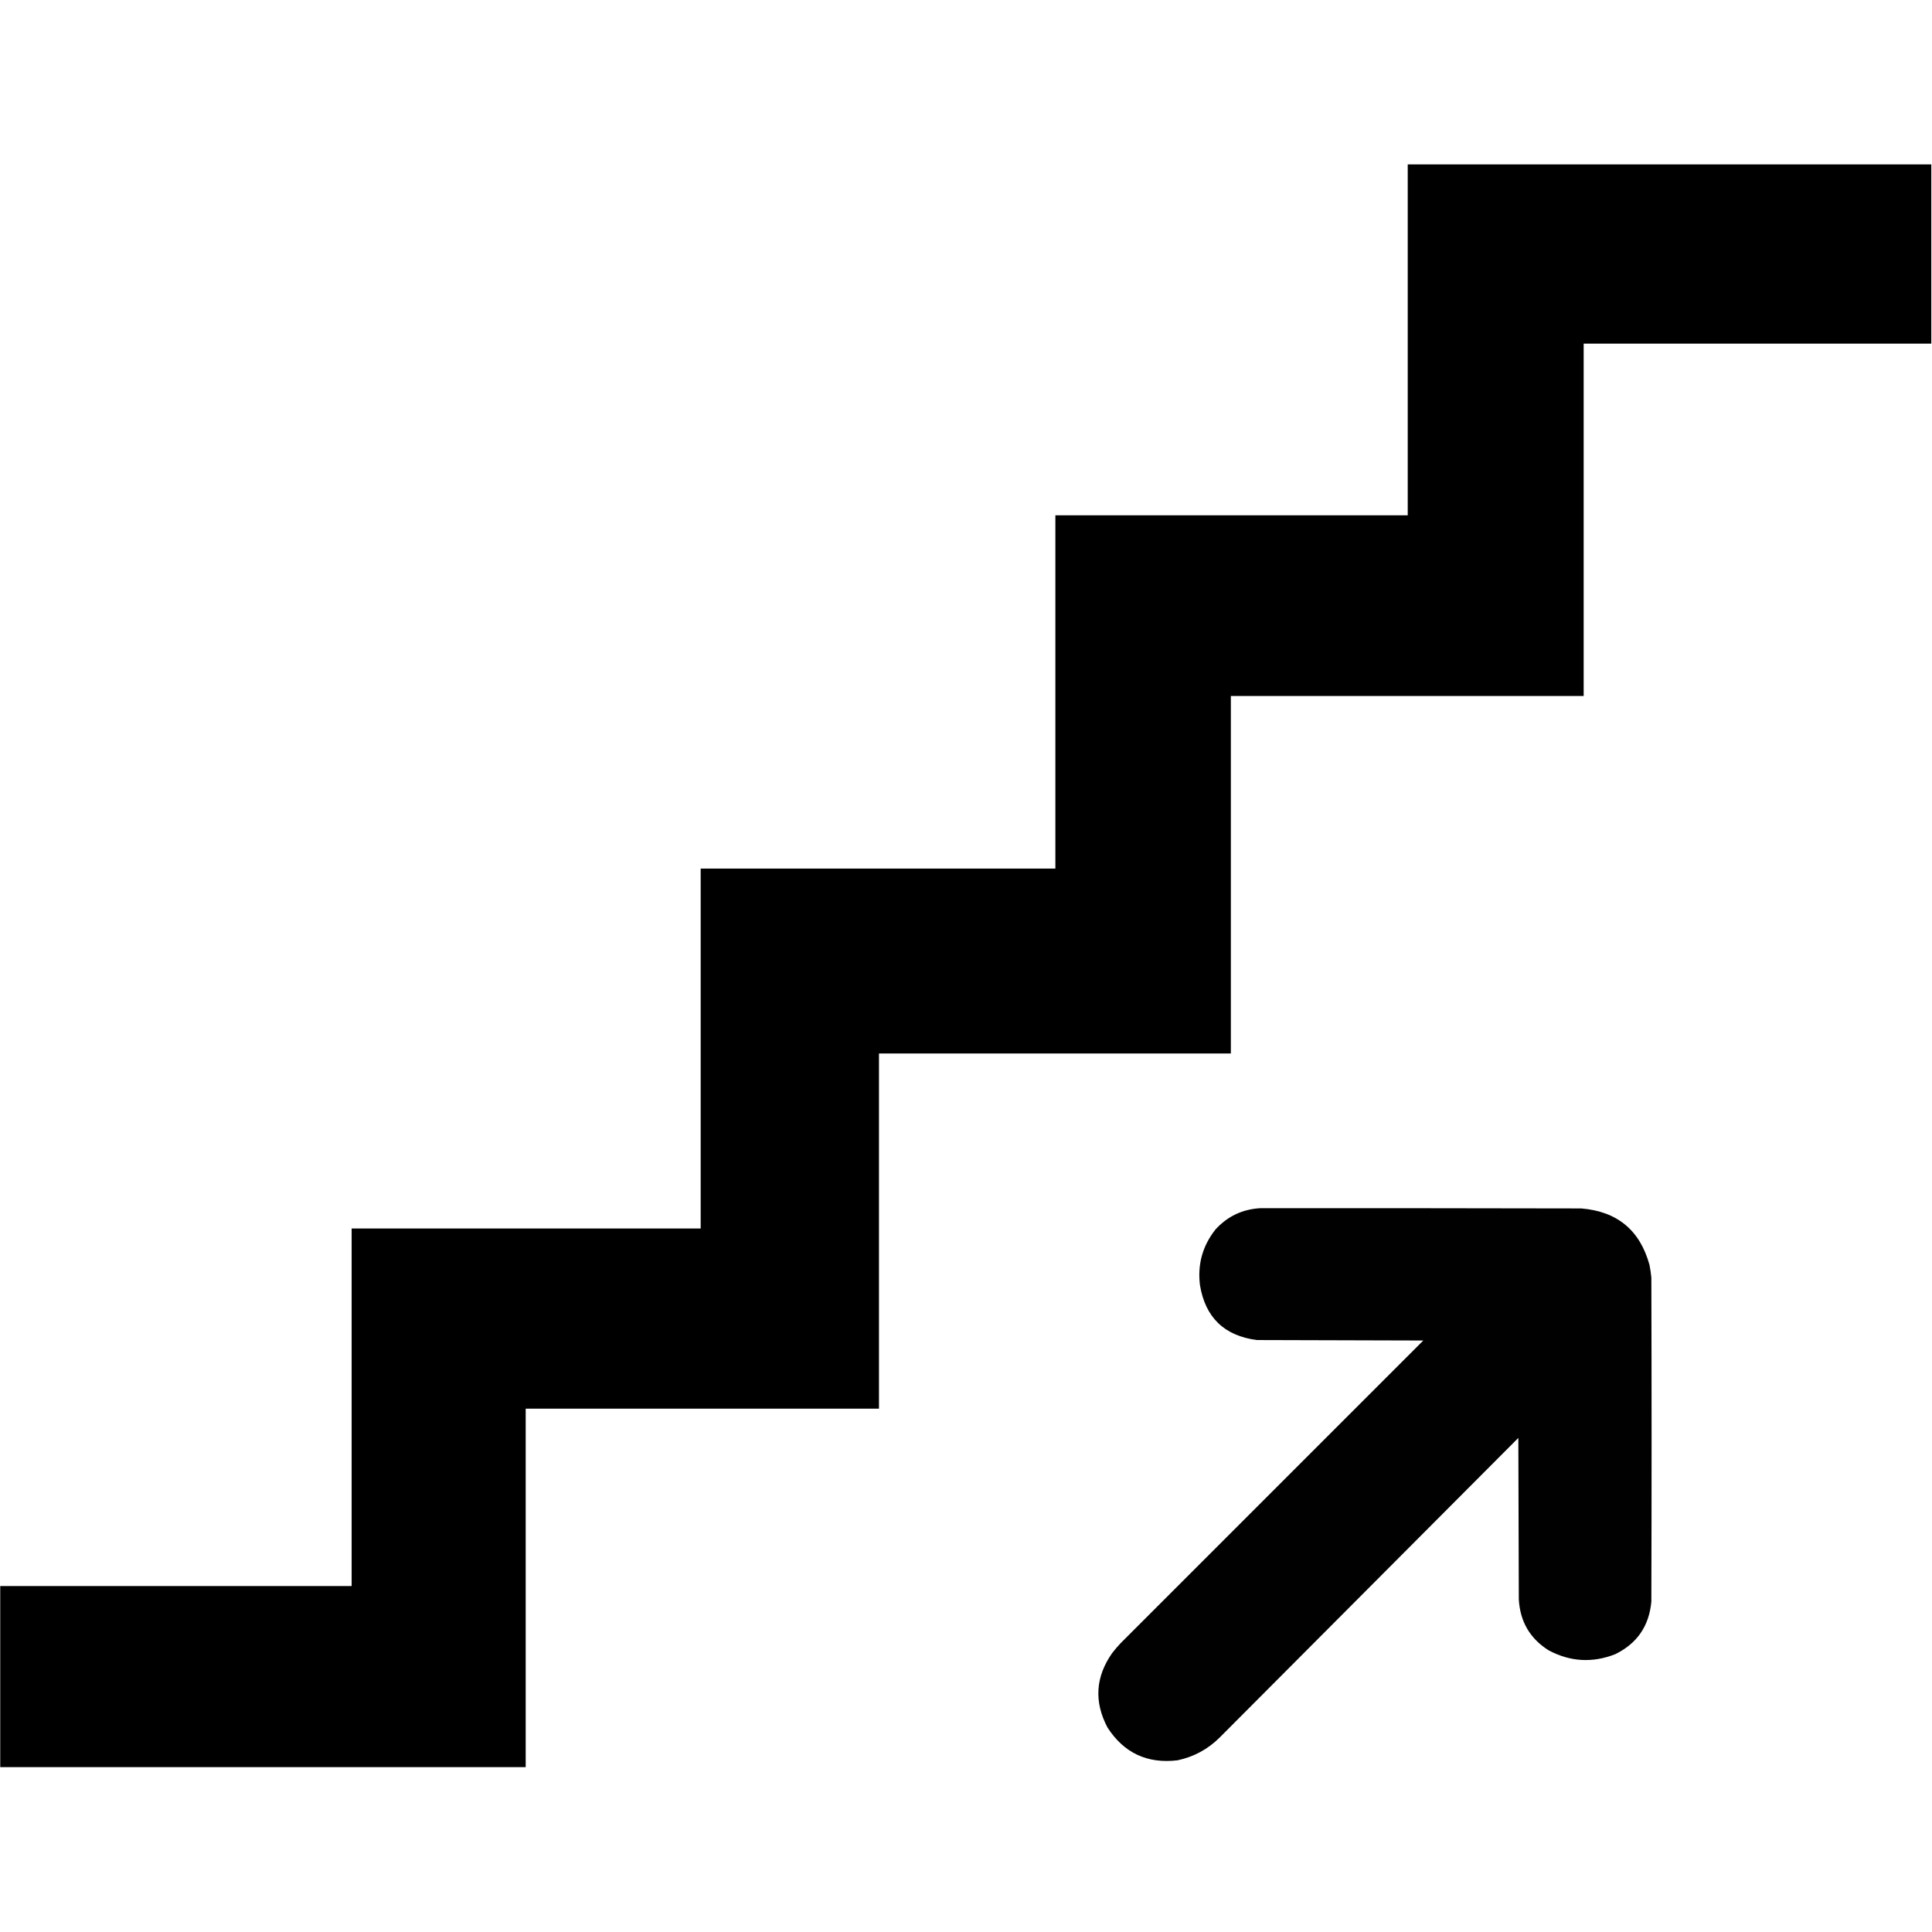 <?xml version="1.0" encoding="UTF-8"?>
<svg xmlns="http://www.w3.org/2000/svg" xmlns:xlink="http://www.w3.org/1999/xlink" version="1.1" width="4096px" height="4096px" style="shape-rendering:geometricPrecision; text-rendering:geometricPrecision; image-rendering:optimizeQuality; fill-rule:evenodd; clip-rule:evenodd">
  <g>
    <path style="opacity:0.997" fill="#000000" d="M 2984.5,348.5 C 3354.5,348.5 3724.5,348.5 4094.5,348.5C 4094.5,475.167 4094.5,601.833 4094.5,728.5C 3848.83,728.5 3603.17,728.5 3357.5,728.5C 3357.5,977.5 3357.5,1226.5 3357.5,1475.5C 3108.17,1475.5 2858.83,1475.5 2609.5,1475.5C 2609.5,1728.17 2609.5,1980.83 2609.5,2233.5C 2360.83,2233.5 2112.17,2233.5 1863.5,2233.5C 1863.5,2484.5 1863.5,2735.5 1863.5,2986.5C 1613.83,2986.5 1364.17,2986.5 1114.5,2986.5C 1114.5,3239.83 1114.5,3493.17 1114.5,3746.5C 743.167,3746.5 371.833,3746.5 0.5,3746.5C 0.5,3618.5 0.5,3490.5 0.5,3362.5C 248.833,3362.5 497.167,3362.5 745.5,3362.5C 745.5,3109.83 745.5,2857.17 745.5,2604.5C 992.167,2604.5 1238.83,2604.5 1485.5,2604.5C 1485.5,2350.17 1485.5,2095.83 1485.5,1841.5C 1736.17,1841.5 1986.83,1841.5 2237.5,1841.5C 2237.5,1591.83 2237.5,1342.17 2237.5,1092.5C 2486.5,1092.5 2735.5,1092.5 2984.5,1092.5C 2984.5,844.5 2984.5,596.5 2984.5,348.5 Z"></path>
  </g>
  <g>
    <path style="opacity:0.996" fill="#000000" d="M 2671.5,2561.5 C 2898.5,2561.33 3125.5,2561.5 3352.5,2562C 3428.61,2568.27 3476.77,2608.11 3497,2681.5C 3498.8,2690.43 3500.13,2699.43 3501,2708.5C 3501.67,2937.5 3501.67,3166.5 3501,3395.5C 3496.32,3447.15 3470.82,3484.31 3424.5,3507C 3376.26,3525.92 3329.26,3523.26 3283.5,3499C 3243.75,3474.04 3222.58,3437.87 3220,3390.5C 3219.67,3276.5 3219.33,3162.5 3219,3048.5C 3007.83,3260.33 2796.67,3472.17 2585.5,3684C 2560.63,3708.61 2530.96,3724.61 2496.5,3732C 2432.38,3739.68 2382.88,3716.52 2348,3662.5C 2319.11,3607.75 2322.45,3555.08 2358,3504.5C 2363.63,3497.21 2369.63,3490.21 2376,3483.5C 2589.83,3269.67 2803.67,3055.83 3017.5,2842C 2899.83,2841.67 2782.17,2841.33 2664.5,2841C 2595.54,2831.94 2555.38,2793.11 2544,2724.5C 2538.6,2680.4 2549.6,2641.07 2577,2606.5C 2602.42,2578.71 2633.92,2563.71 2671.5,2561.5 Z"></path>
  </g>
</svg>
